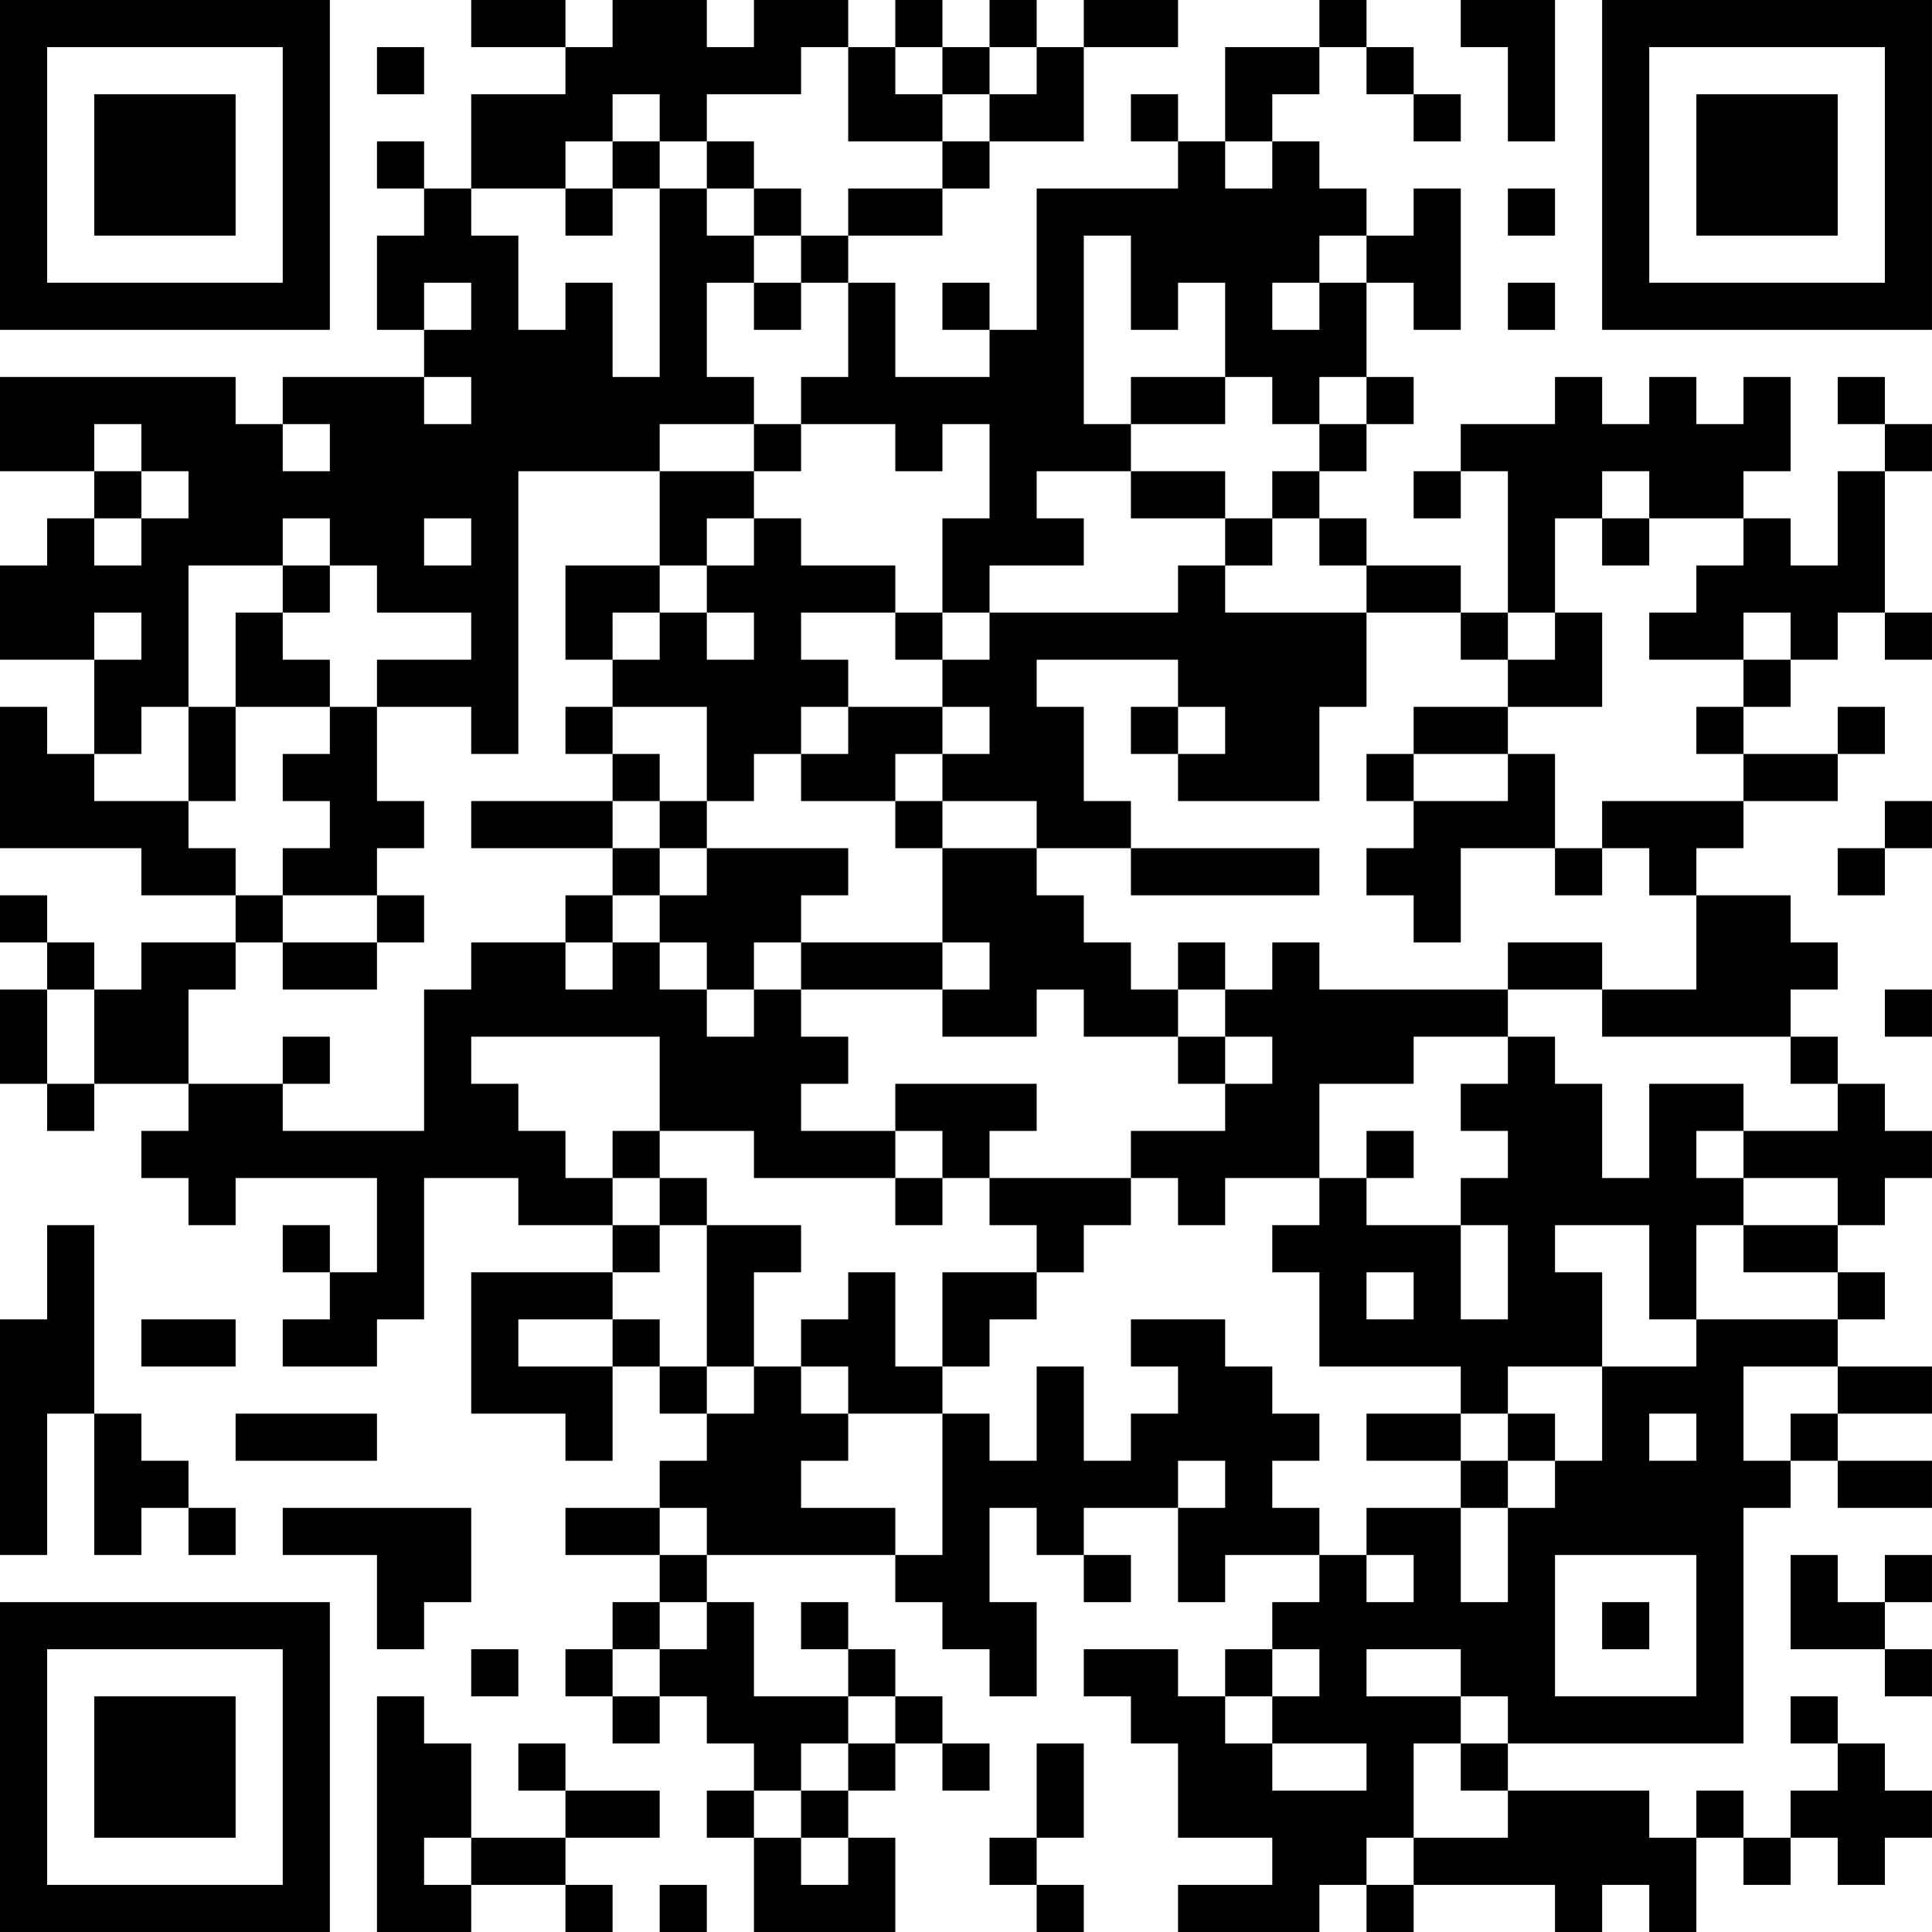 <?xml version="1.0" encoding="UTF-8"?>
<svg xmlns="http://www.w3.org/2000/svg" version="1.1" width="300" height="300" viewBox="0 0 300 300"><rect x="0" y="0" width="300" height="300" fill="#ffffff"/><g transform="scale(7.317)"><g transform="translate(0,0)"><path fill-rule="evenodd" d="M10 0L10 1L12 1L12 2L10 2L10 4L9 4L9 3L8 3L8 4L9 4L9 5L8 5L8 7L9 7L9 8L6 8L6 9L5 9L5 8L0 8L0 10L2 10L2 11L1 11L1 12L0 12L0 14L2 14L2 16L1 16L1 15L0 15L0 18L3 18L3 19L5 19L5 20L3 20L3 21L2 21L2 20L1 20L1 19L0 19L0 20L1 20L1 21L0 21L0 23L1 23L1 24L2 24L2 23L4 23L4 24L3 24L3 25L4 25L4 26L5 26L5 25L8 25L8 27L7 27L7 26L6 26L6 27L7 27L7 28L6 28L6 29L8 29L8 28L9 28L9 25L11 25L11 26L13 26L13 27L10 27L10 30L12 30L12 31L13 31L13 29L14 29L14 30L15 30L15 31L14 31L14 32L12 32L12 33L14 33L14 34L13 34L13 35L12 35L12 36L13 36L13 37L14 37L14 36L15 36L15 37L16 37L16 38L15 38L15 39L16 39L16 41L19 41L19 39L18 39L18 38L19 38L19 37L20 37L20 38L21 38L21 37L20 37L20 36L19 36L19 35L18 35L18 34L17 34L17 35L18 35L18 36L16 36L16 34L15 34L15 33L19 33L19 34L20 34L20 35L21 35L21 36L22 36L22 34L21 34L21 32L22 32L22 33L23 33L23 34L24 34L24 33L23 33L23 32L25 32L25 34L26 34L26 33L28 33L28 34L27 34L27 35L26 35L26 36L25 36L25 35L23 35L23 36L24 36L24 37L25 37L25 39L27 39L27 40L25 40L25 41L28 41L28 40L29 40L29 41L30 41L30 40L33 40L33 41L34 41L34 40L35 40L35 41L36 41L36 39L37 39L37 40L38 40L38 39L39 39L39 40L40 40L40 39L41 39L41 38L40 38L40 37L39 37L39 36L38 36L38 37L39 37L39 38L38 38L38 39L37 39L37 38L36 38L36 39L35 39L35 38L32 38L32 37L37 37L37 32L38 32L38 31L39 31L39 32L41 32L41 31L39 31L39 30L41 30L41 29L39 29L39 28L40 28L40 27L39 27L39 26L40 26L40 25L41 25L41 24L40 24L40 23L39 23L39 22L38 22L38 21L39 21L39 20L38 20L38 19L36 19L36 18L37 18L37 17L39 17L39 16L40 16L40 15L39 15L39 16L37 16L37 15L38 15L38 14L39 14L39 13L40 13L40 14L41 14L41 13L40 13L40 10L41 10L41 9L40 9L40 8L39 8L39 9L40 9L40 10L39 10L39 12L38 12L38 11L37 11L37 10L38 10L38 8L37 8L37 9L36 9L36 8L35 8L35 9L34 9L34 8L33 8L33 9L31 9L31 10L30 10L30 11L31 11L31 10L32 10L32 13L31 13L31 12L29 12L29 11L28 11L28 10L29 10L29 9L30 9L30 8L29 8L29 6L30 6L30 7L31 7L31 4L30 4L30 5L29 5L29 4L28 4L28 3L27 3L27 2L28 2L28 1L29 1L29 2L30 2L30 3L31 3L31 2L30 2L30 1L29 1L29 0L28 0L28 1L26 1L26 3L25 3L25 2L24 2L24 3L25 3L25 4L22 4L22 7L21 7L21 6L20 6L20 7L21 7L21 8L19 8L19 6L18 6L18 5L20 5L20 4L21 4L21 3L23 3L23 1L25 1L25 0L23 0L23 1L22 1L22 0L21 0L21 1L20 1L20 0L19 0L19 1L18 1L18 0L16 0L16 1L15 1L15 0L13 0L13 1L12 1L12 0ZM31 0L31 1L32 1L32 3L33 3L33 0ZM8 1L8 2L9 2L9 1ZM17 1L17 2L15 2L15 3L14 3L14 2L13 2L13 3L12 3L12 4L10 4L10 5L11 5L11 7L12 7L12 6L13 6L13 8L14 8L14 4L15 4L15 5L16 5L16 6L15 6L15 8L16 8L16 9L14 9L14 10L11 10L11 16L10 16L10 15L8 15L8 14L10 14L10 13L8 13L8 12L7 12L7 11L6 11L6 12L4 12L4 15L3 15L3 16L2 16L2 17L4 17L4 18L5 18L5 19L6 19L6 20L5 20L5 21L4 21L4 23L6 23L6 24L9 24L9 21L10 21L10 20L12 20L12 21L13 21L13 20L14 20L14 21L15 21L15 22L16 22L16 21L17 21L17 22L18 22L18 23L17 23L17 24L19 24L19 25L16 25L16 24L14 24L14 22L10 22L10 23L11 23L11 24L12 24L12 25L13 25L13 26L14 26L14 27L13 27L13 28L11 28L11 29L13 29L13 28L14 28L14 29L15 29L15 30L16 30L16 29L17 29L17 30L18 30L18 31L17 31L17 32L19 32L19 33L20 33L20 30L21 30L21 31L22 31L22 29L23 29L23 31L24 31L24 30L25 30L25 29L24 29L24 28L26 28L26 29L27 29L27 30L28 30L28 31L27 31L27 32L28 32L28 33L29 33L29 34L30 34L30 33L29 33L29 32L31 32L31 34L32 34L32 32L33 32L33 31L34 31L34 29L36 29L36 28L39 28L39 27L37 27L37 26L39 26L39 25L37 25L37 24L39 24L39 23L38 23L38 22L34 22L34 21L36 21L36 19L35 19L35 18L34 18L34 17L37 17L37 16L36 16L36 15L37 15L37 14L38 14L38 13L37 13L37 14L35 14L35 13L36 13L36 12L37 12L37 11L35 11L35 10L34 10L34 11L33 11L33 13L32 13L32 14L31 14L31 13L29 13L29 12L28 12L28 11L27 11L27 10L28 10L28 9L29 9L29 8L28 8L28 9L27 9L27 8L26 8L26 6L25 6L25 7L24 7L24 5L23 5L23 9L24 9L24 10L22 10L22 11L23 11L23 12L21 12L21 13L20 13L20 11L21 11L21 9L20 9L20 10L19 10L19 9L17 9L17 8L18 8L18 6L17 6L17 5L18 5L18 4L20 4L20 3L21 3L21 2L22 2L22 1L21 1L21 2L20 2L20 1L19 1L19 2L20 2L20 3L18 3L18 1ZM13 3L13 4L12 4L12 5L13 5L13 4L14 4L14 3ZM15 3L15 4L16 4L16 5L17 5L17 4L16 4L16 3ZM26 3L26 4L27 4L27 3ZM32 4L32 5L33 5L33 4ZM28 5L28 6L27 6L27 7L28 7L28 6L29 6L29 5ZM9 6L9 7L10 7L10 6ZM16 6L16 7L17 7L17 6ZM32 6L32 7L33 7L33 6ZM9 8L9 9L10 9L10 8ZM24 8L24 9L26 9L26 8ZM2 9L2 10L3 10L3 11L2 11L2 12L3 12L3 11L4 11L4 10L3 10L3 9ZM6 9L6 10L7 10L7 9ZM16 9L16 10L14 10L14 12L12 12L12 14L13 14L13 15L12 15L12 16L13 16L13 17L10 17L10 18L13 18L13 19L12 19L12 20L13 20L13 19L14 19L14 20L15 20L15 21L16 21L16 20L17 20L17 21L20 21L20 22L22 22L22 21L23 21L23 22L25 22L25 23L26 23L26 24L24 24L24 25L21 25L21 24L22 24L22 23L19 23L19 24L20 24L20 25L19 25L19 26L20 26L20 25L21 25L21 26L22 26L22 27L20 27L20 29L19 29L19 27L18 27L18 28L17 28L17 29L18 29L18 30L20 30L20 29L21 29L21 28L22 28L22 27L23 27L23 26L24 26L24 25L25 25L25 26L26 26L26 25L28 25L28 26L27 26L27 27L28 27L28 29L31 29L31 30L29 30L29 31L31 31L31 32L32 32L32 31L33 31L33 30L32 30L32 29L34 29L34 27L33 27L33 26L35 26L35 28L36 28L36 26L37 26L37 25L36 25L36 24L37 24L37 23L35 23L35 25L34 25L34 23L33 23L33 22L32 22L32 21L34 21L34 20L32 20L32 21L28 21L28 20L27 20L27 21L26 21L26 20L25 20L25 21L24 21L24 20L23 20L23 19L22 19L22 18L24 18L24 19L28 19L28 18L24 18L24 17L23 17L23 15L22 15L22 14L25 14L25 15L24 15L24 16L25 16L25 17L28 17L28 15L29 15L29 13L26 13L26 12L27 12L27 11L26 11L26 10L24 10L24 11L26 11L26 12L25 12L25 13L21 13L21 14L20 14L20 13L19 13L19 12L17 12L17 11L16 11L16 10L17 10L17 9ZM9 11L9 12L10 12L10 11ZM15 11L15 12L14 12L14 13L13 13L13 14L14 14L14 13L15 13L15 14L16 14L16 13L15 13L15 12L16 12L16 11ZM34 11L34 12L35 12L35 11ZM6 12L6 13L5 13L5 15L4 15L4 17L5 17L5 15L7 15L7 16L6 16L6 17L7 17L7 18L6 18L6 19L8 19L8 20L6 20L6 21L8 21L8 20L9 20L9 19L8 19L8 18L9 18L9 17L8 17L8 15L7 15L7 14L6 14L6 13L7 13L7 12ZM2 13L2 14L3 14L3 13ZM17 13L17 14L18 14L18 15L17 15L17 16L16 16L16 17L15 17L15 15L13 15L13 16L14 16L14 17L13 17L13 18L14 18L14 19L15 19L15 18L18 18L18 19L17 19L17 20L20 20L20 21L21 21L21 20L20 20L20 18L22 18L22 17L20 17L20 16L21 16L21 15L20 15L20 14L19 14L19 13ZM33 13L33 14L32 14L32 15L30 15L30 16L29 16L29 17L30 17L30 18L29 18L29 19L30 19L30 20L31 20L31 18L33 18L33 19L34 19L34 18L33 18L33 16L32 16L32 15L34 15L34 13ZM18 15L18 16L17 16L17 17L19 17L19 18L20 18L20 17L19 17L19 16L20 16L20 15ZM25 15L25 16L26 16L26 15ZM30 16L30 17L32 17L32 16ZM14 17L14 18L15 18L15 17ZM40 17L40 18L39 18L39 19L40 19L40 18L41 18L41 17ZM1 21L1 23L2 23L2 21ZM25 21L25 22L26 22L26 23L27 23L27 22L26 22L26 21ZM40 21L40 22L41 22L41 21ZM6 22L6 23L7 23L7 22ZM30 22L30 23L28 23L28 25L29 25L29 26L31 26L31 28L32 28L32 26L31 26L31 25L32 25L32 24L31 24L31 23L32 23L32 22ZM13 24L13 25L14 25L14 26L15 26L15 29L16 29L16 27L17 27L17 26L15 26L15 25L14 25L14 24ZM29 24L29 25L30 25L30 24ZM1 26L1 28L0 28L0 33L1 33L1 30L2 30L2 33L3 33L3 32L4 32L4 33L5 33L5 32L4 32L4 31L3 31L3 30L2 30L2 26ZM29 27L29 28L30 28L30 27ZM3 28L3 29L5 29L5 28ZM37 29L37 31L38 31L38 30L39 30L39 29ZM5 30L5 31L8 31L8 30ZM31 30L31 31L32 31L32 30ZM35 30L35 31L36 31L36 30ZM25 31L25 32L26 32L26 31ZM6 32L6 33L8 33L8 35L9 35L9 34L10 34L10 32ZM14 32L14 33L15 33L15 32ZM33 33L33 36L36 36L36 33ZM38 33L38 35L40 35L40 36L41 36L41 35L40 35L40 34L41 34L41 33L40 33L40 34L39 34L39 33ZM14 34L14 35L13 35L13 36L14 36L14 35L15 35L15 34ZM34 34L34 35L35 35L35 34ZM10 35L10 36L11 36L11 35ZM27 35L27 36L26 36L26 37L27 37L27 38L29 38L29 37L27 37L27 36L28 36L28 35ZM29 35L29 36L31 36L31 37L30 37L30 39L29 39L29 40L30 40L30 39L32 39L32 38L31 38L31 37L32 37L32 36L31 36L31 35ZM8 36L8 41L10 41L10 40L12 40L12 41L13 41L13 40L12 40L12 39L14 39L14 38L12 38L12 37L11 37L11 38L12 38L12 39L10 39L10 37L9 37L9 36ZM18 36L18 37L17 37L17 38L16 38L16 39L17 39L17 40L18 40L18 39L17 39L17 38L18 38L18 37L19 37L19 36ZM22 37L22 39L21 39L21 40L22 40L22 41L23 41L23 40L22 40L22 39L23 39L23 37ZM9 39L9 40L10 40L10 39ZM14 40L14 41L15 41L15 40ZM0 0L0 7L7 7L7 0ZM1 1L1 6L6 6L6 1ZM2 2L2 5L5 5L5 2ZM34 0L34 7L41 7L41 0ZM35 1L35 6L40 6L40 1ZM36 2L36 5L39 5L39 2ZM0 34L0 41L7 41L7 34ZM1 35L1 40L6 40L6 35ZM2 36L2 39L5 39L5 36Z" fill="#000000"/></g></g></svg>
